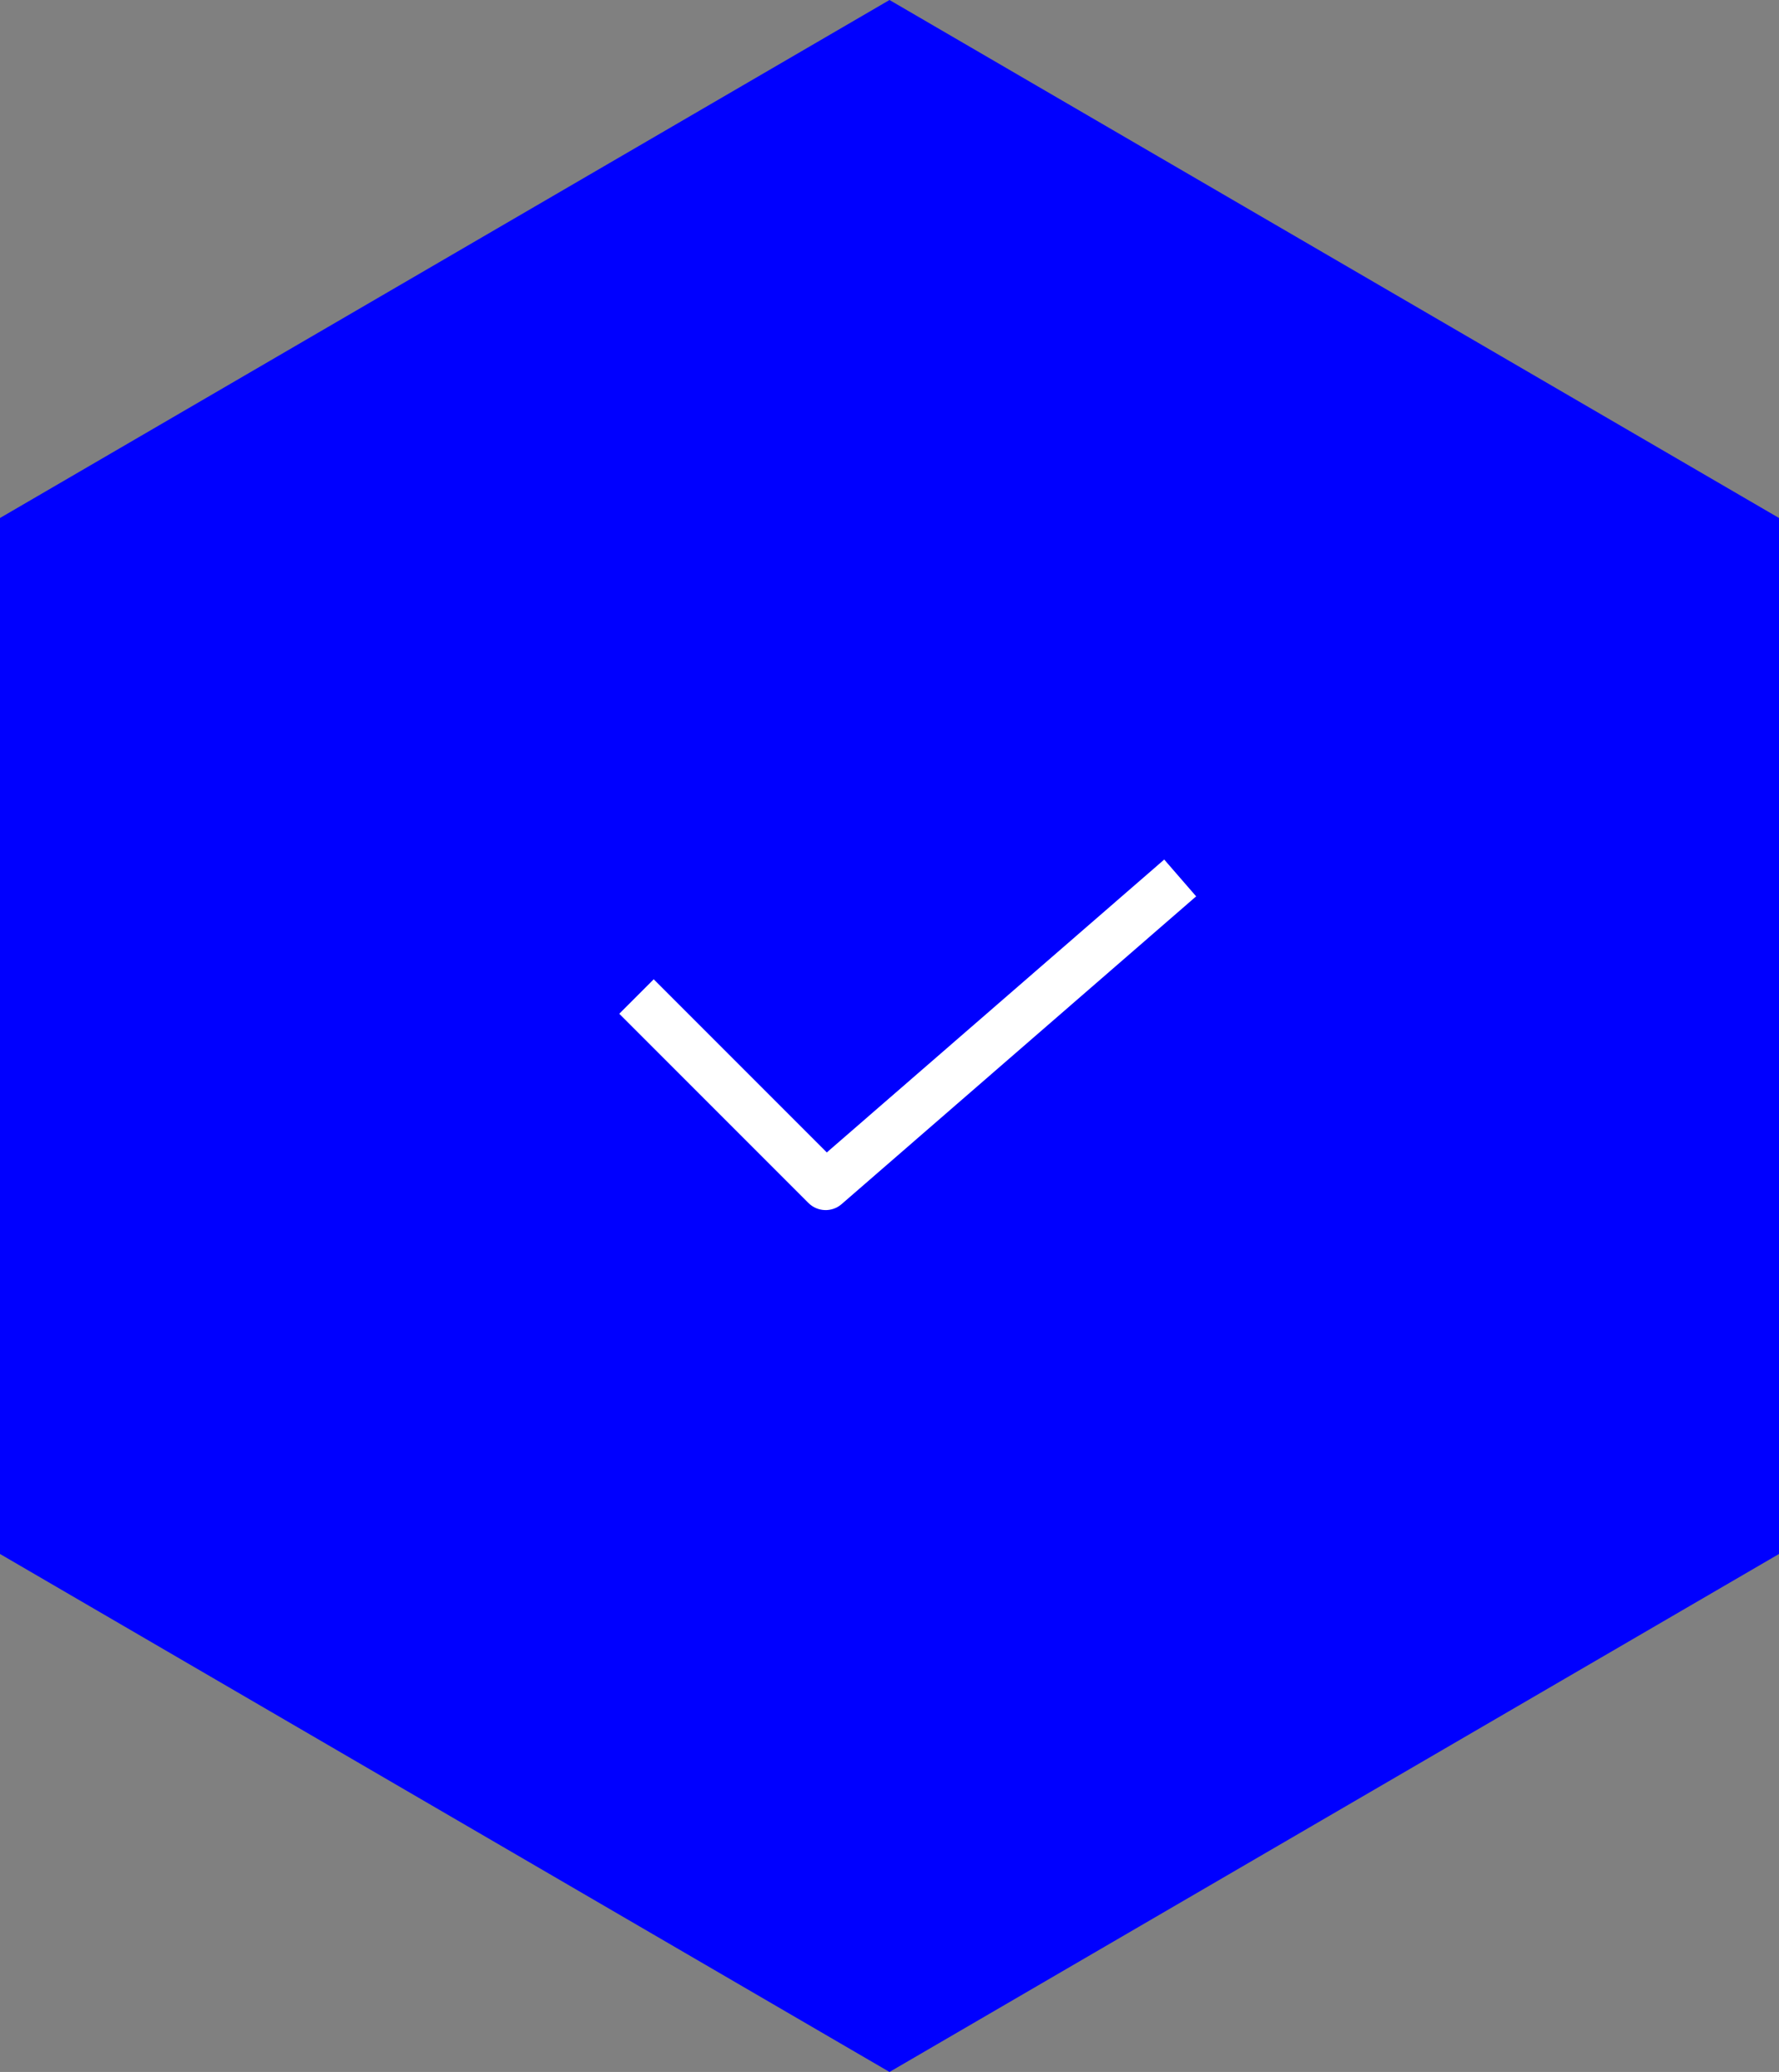<?xml version="1.0" encoding="UTF-8" standalone="no"?>
<!DOCTYPE svg PUBLIC "-//W3C//DTD SVG 1.1//EN" "http://www.w3.org/Graphics/SVG/1.1/DTD/svg11.dtd">
<svg width="100%" height="100%" viewBox="0 0 73 85" version="1.1" xmlns="http://www.w3.org/2000/svg" xmlns:xlink="http://www.w3.org/1999/xlink" xml:space="preserve" xmlns:serif="http://www.serif.com/" style="fill-rule:evenodd;clip-rule:evenodd;stroke-linejoin:round;stroke-miterlimit:2;">
    <rect x="0" y="0" width="73" height="85" fill="#808080" stroke="none"/>
    <g>
        <path d="M73,63.75L36.5,85L0,63.75L0,21.25L36.5,0L73,21.25L73,63.75Z" style="fill:rgb(0,0,255);fill-rule:nonzero;"/>
        <path d="M33.928,47.277L47.773,35.262L49.083,36.772L34.535,49.398C34.139,49.742 33.544,49.721 33.173,49.35L25.411,41.588L26.825,40.174L33.928,47.277Z" style="fill:white;"/>
    </g>
</svg>
